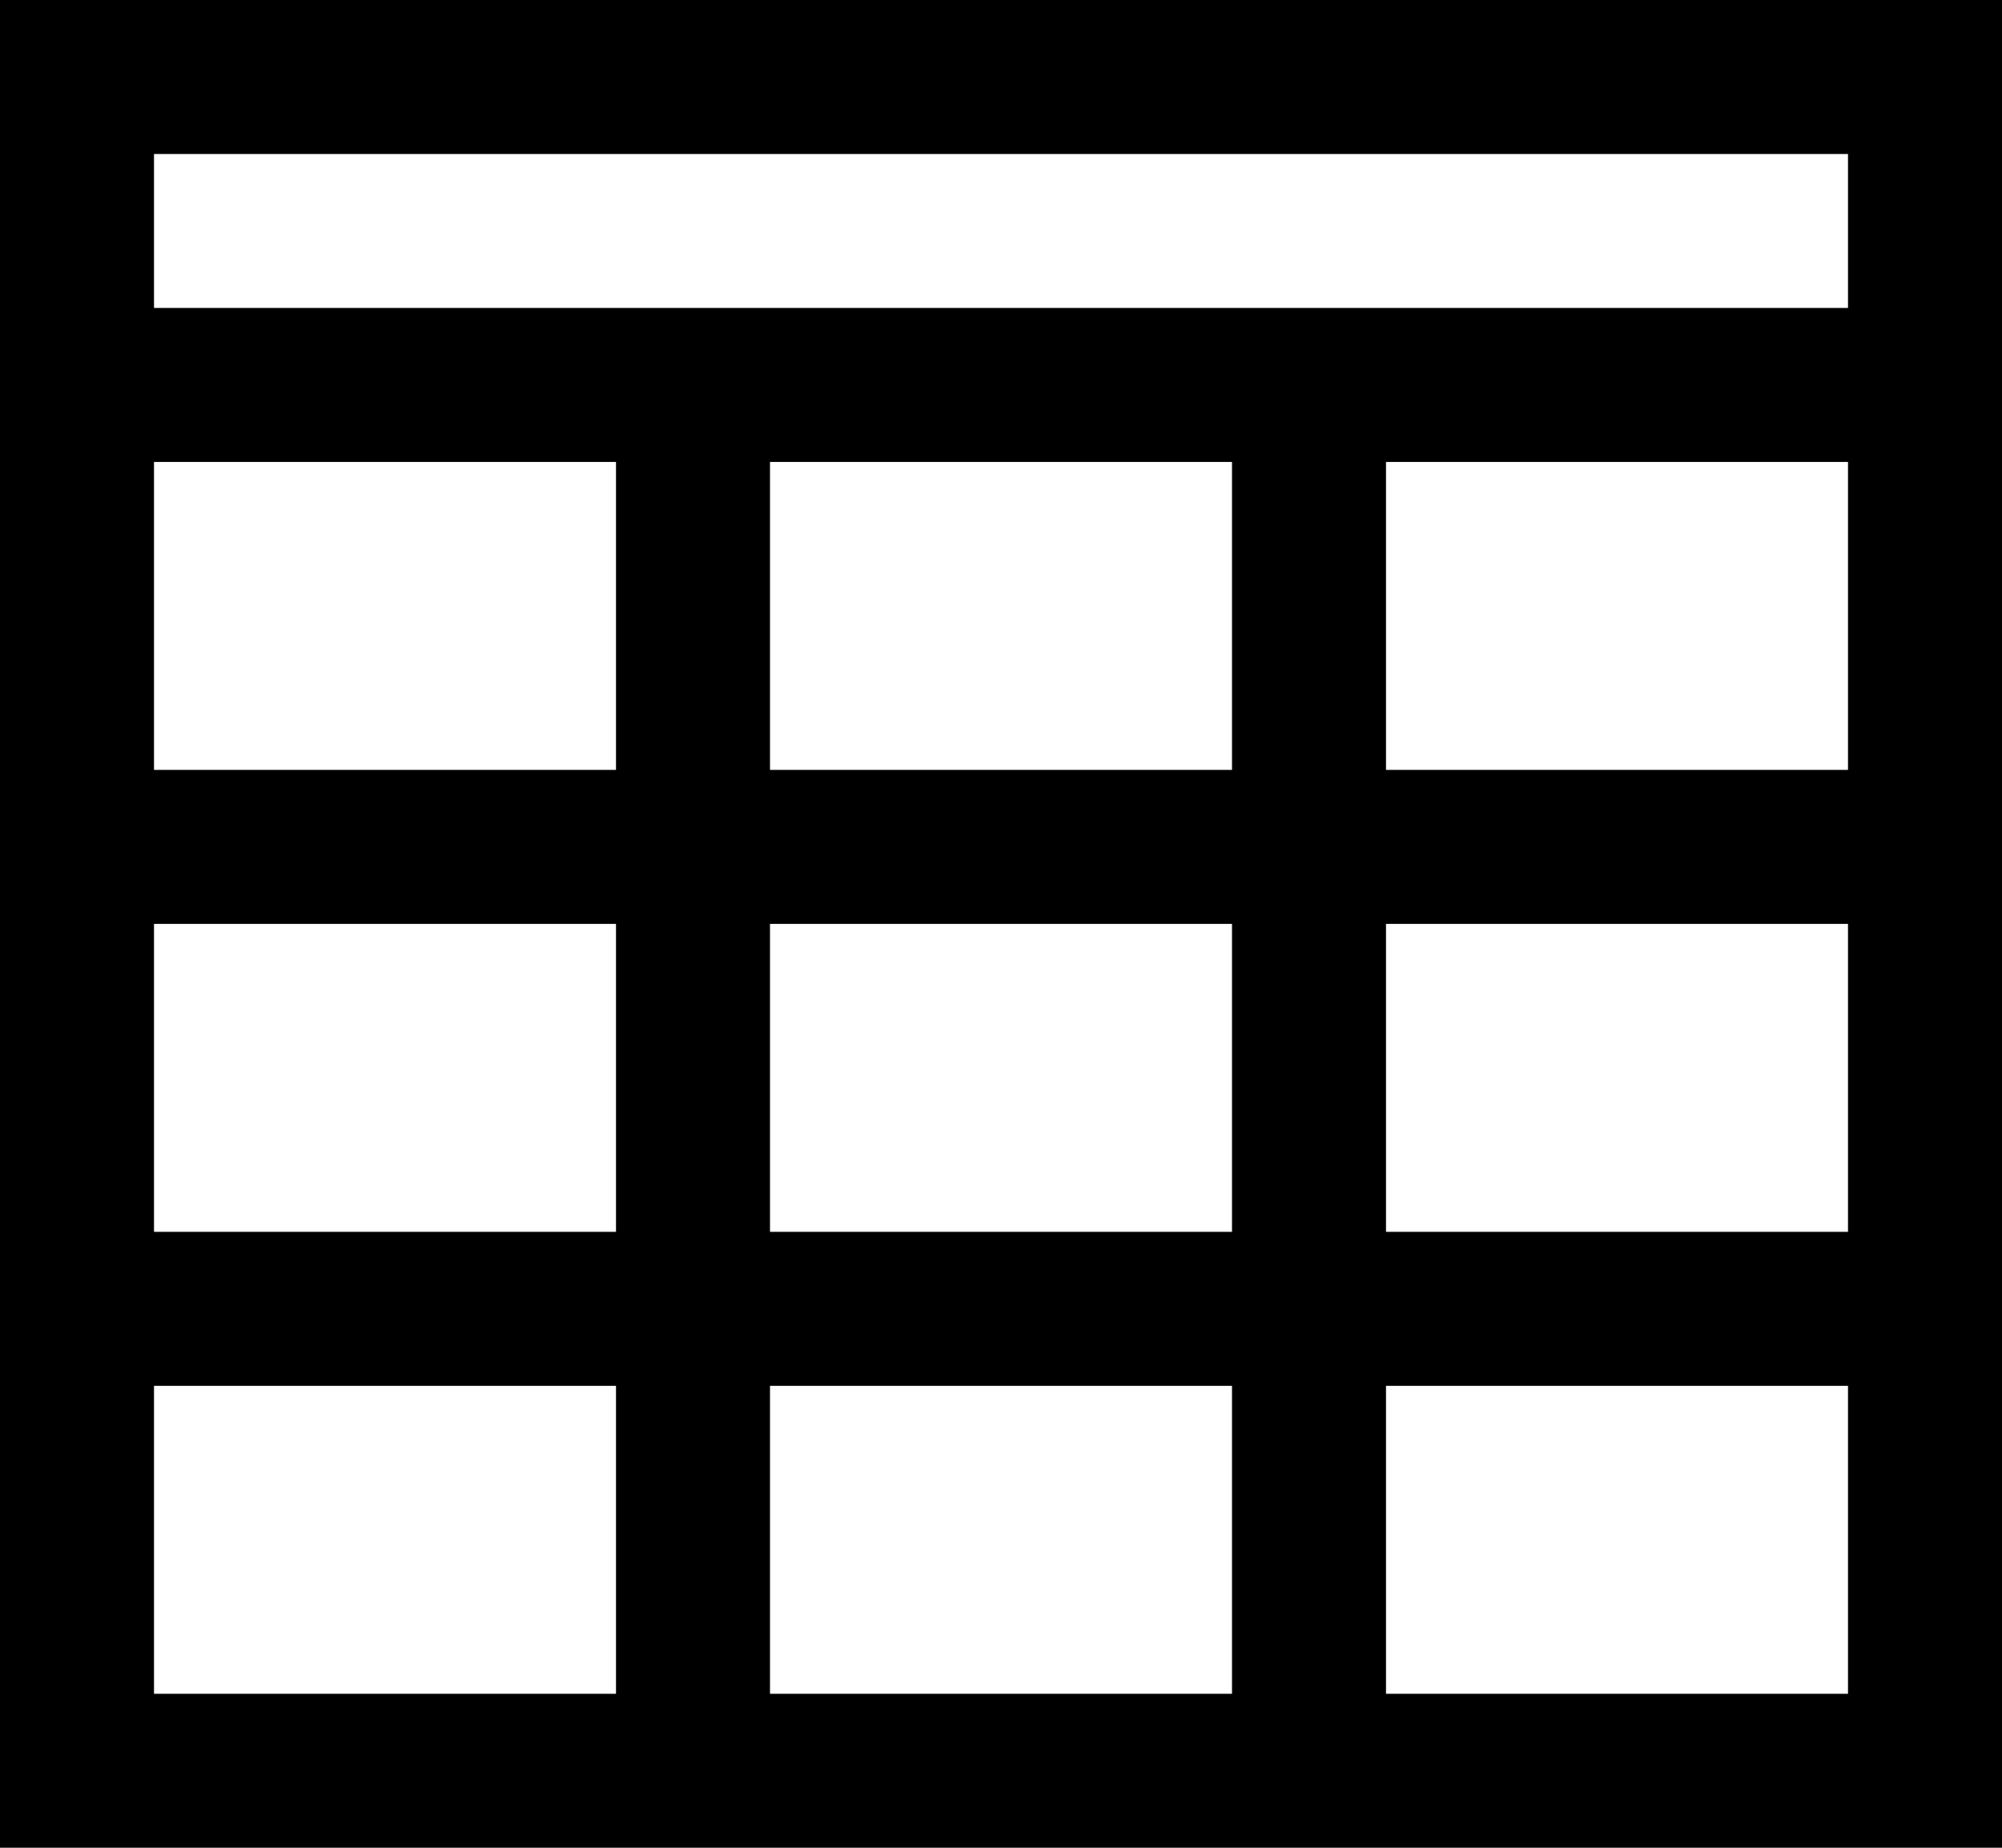 <svg xmlns="http://www.w3.org/2000/svg" viewBox="0 0 13 12"><path d="M0 0h13v12H0zm1 2h11V1H1zm3 3V3H1v2zM1 6v2h3V6zm3 5V9H1v2zm4-6V3H5v2zM5 6v2h3V6zm3 5V9H5v2zm4-6V3H9v2zm0 3V6H9v2zm0 3V9H9v2z"/></svg>